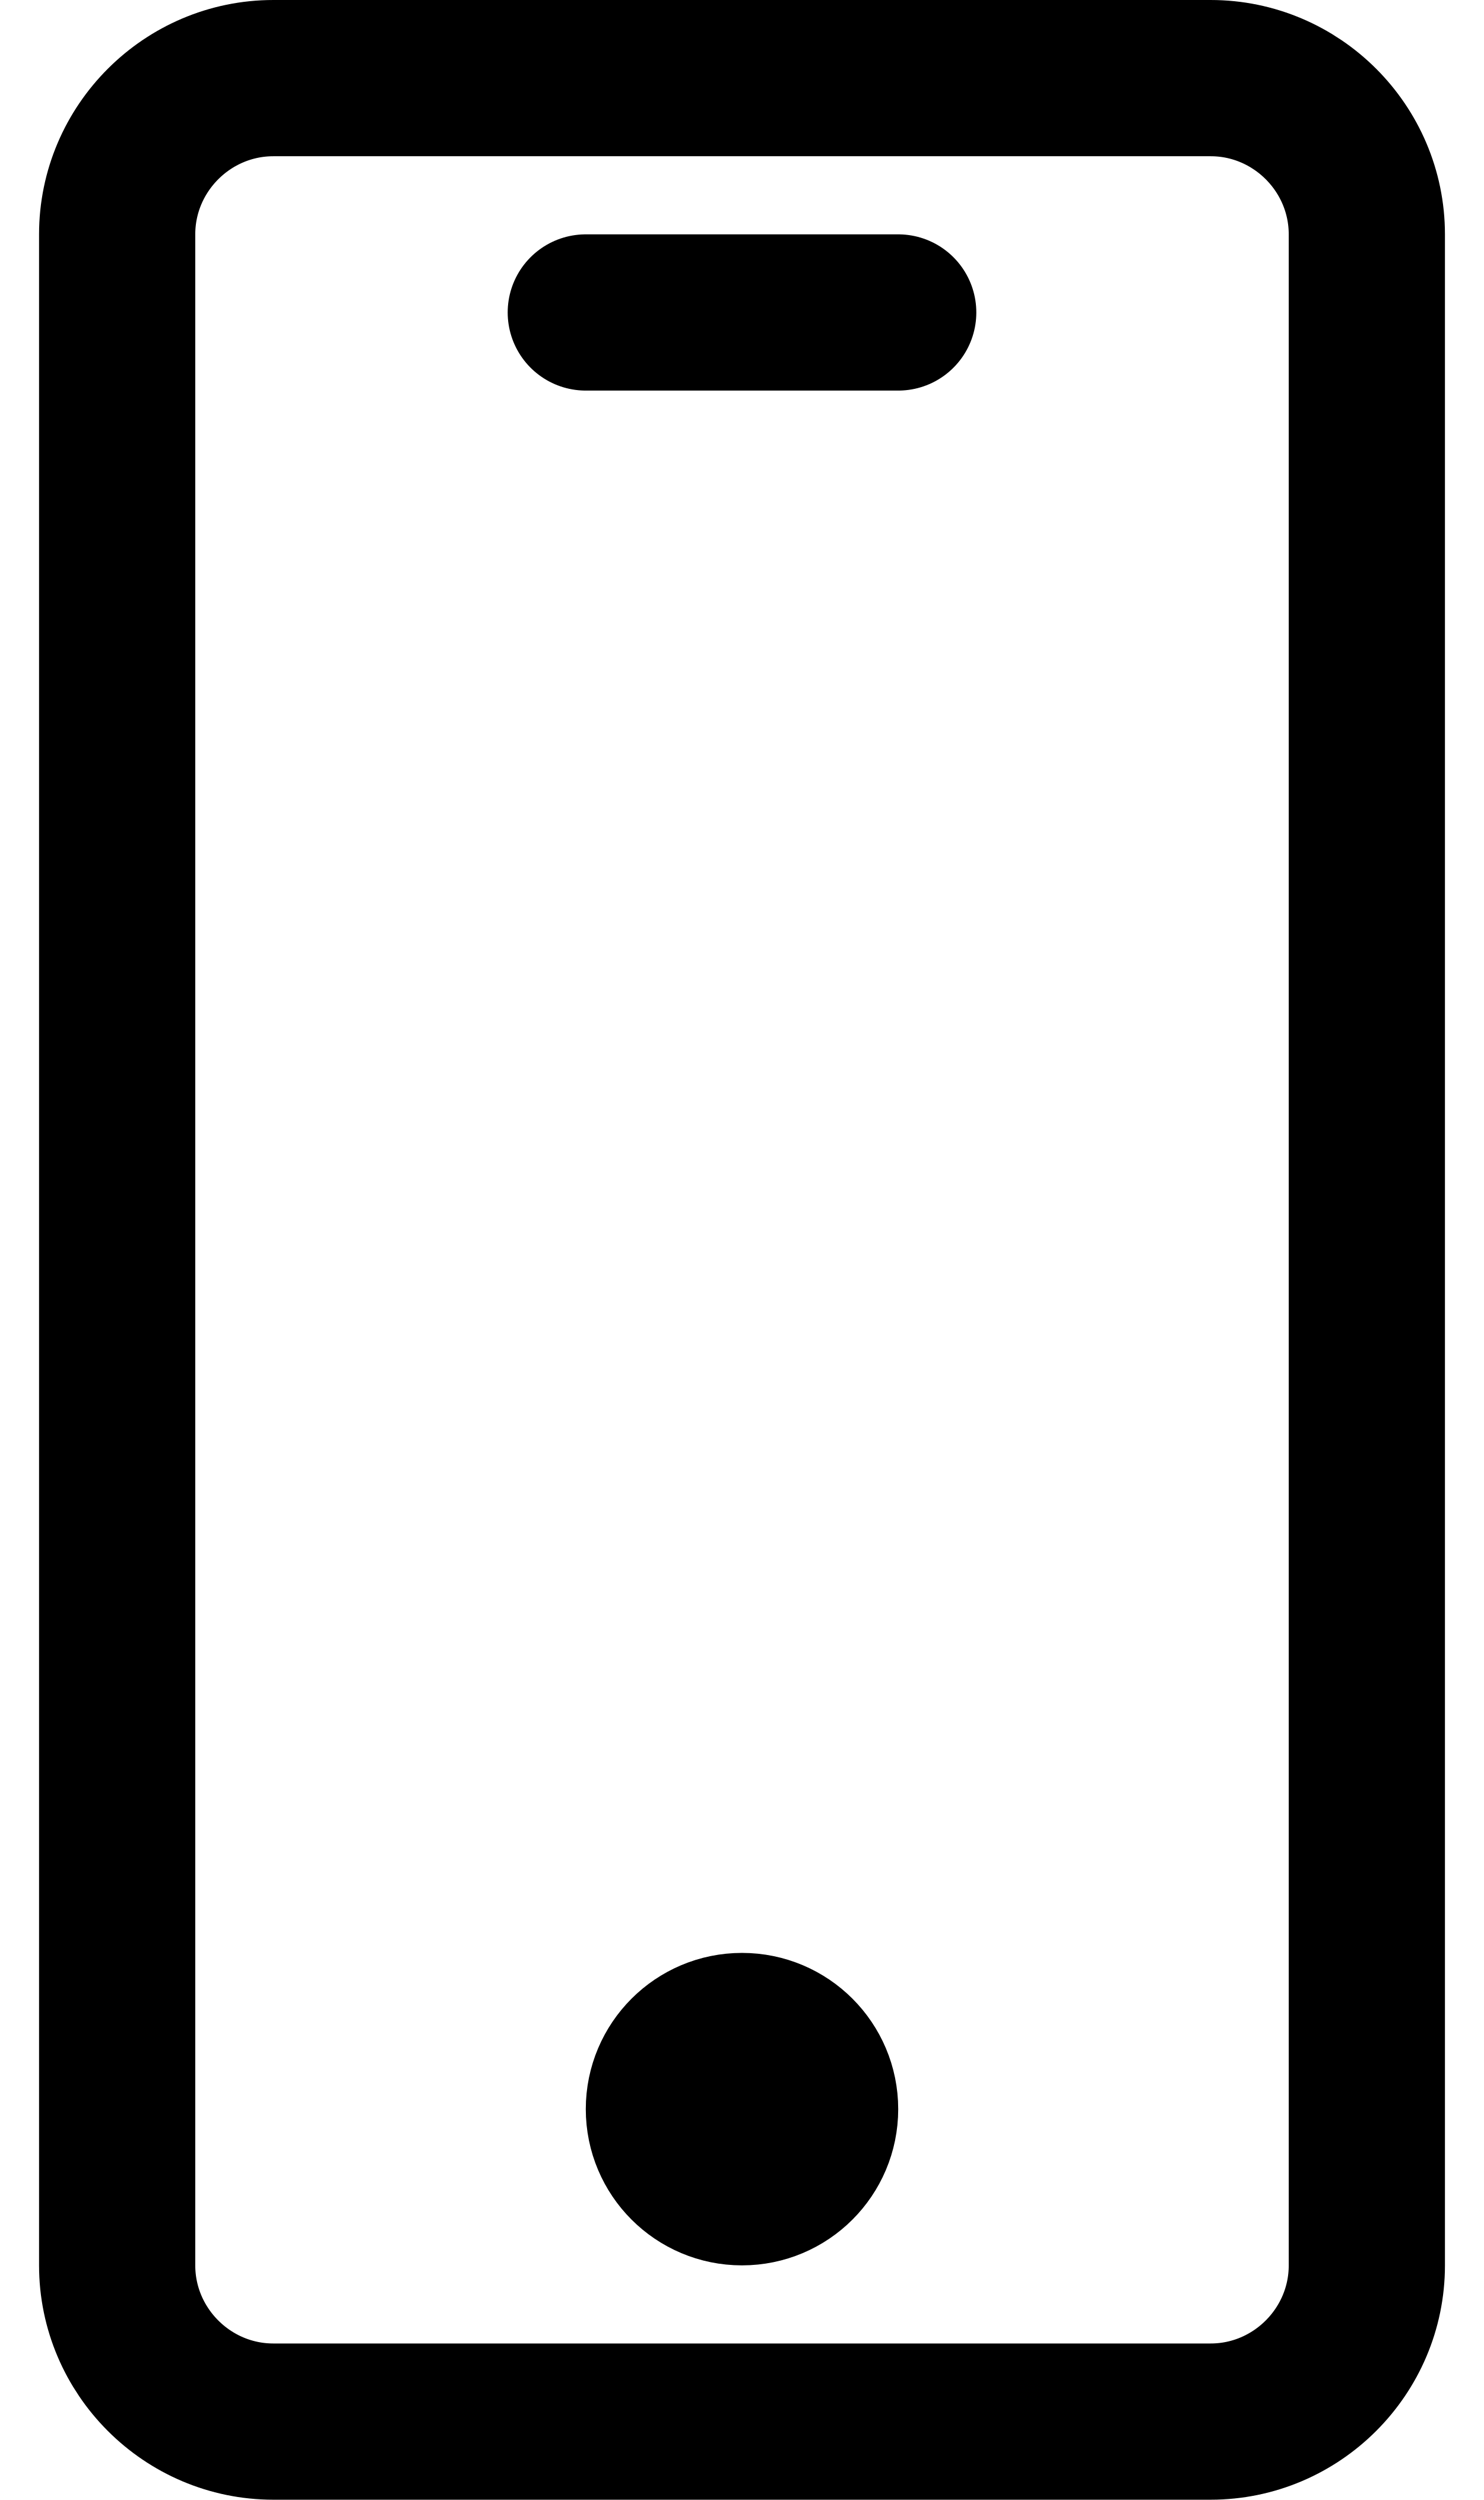 <?xml version="1.0" encoding="utf-8"?>
<!-- Generator: Adobe Illustrator 17.1.0, SVG Export Plug-In . SVG Version: 6.00 Build 0)  -->
<!DOCTYPE svg PUBLIC "-//W3C//DTD SVG 1.1//EN" "http://www.w3.org/Graphics/SVG/1.1/DTD/svg11.dtd">
<svg version="1.1" id="Communication" xmlns="http://www.w3.org/2000/svg" xmlns:xlink="http://www.w3.org/1999/xlink" x="0px"
	 y="0px" viewBox="0 0 18 32" enable-background="new 0 0 18 32" xml:space="preserve" width="19" height="32">
<g>
	<g>
		<path fill="none" stroke="#000000" stroke-width="2" stroke-linecap="round" stroke-linejoin="round" stroke-miterlimit="10" d="
			M17,29c0,1.1-0.9,2-2,2H3c-1.1,0-2-0.9-2-2V3c0-1.1,0.9-2,2-2h12c1.1,0,2,0.9,2,2V29z"/>
		
			<line fill="none" stroke="#000000" stroke-width="2" stroke-linecap="round" stroke-linejoin="round" stroke-miterlimit="10" x1="7" y1="4" x2="11" y2="4"/>
		
			<circle fill="none" stroke="#000000" stroke-width="2" stroke-linecap="round" stroke-linejoin="round" stroke-miterlimit="10" cx="9" cy="27" r="1"/>
	</g>
</g>
</svg>

